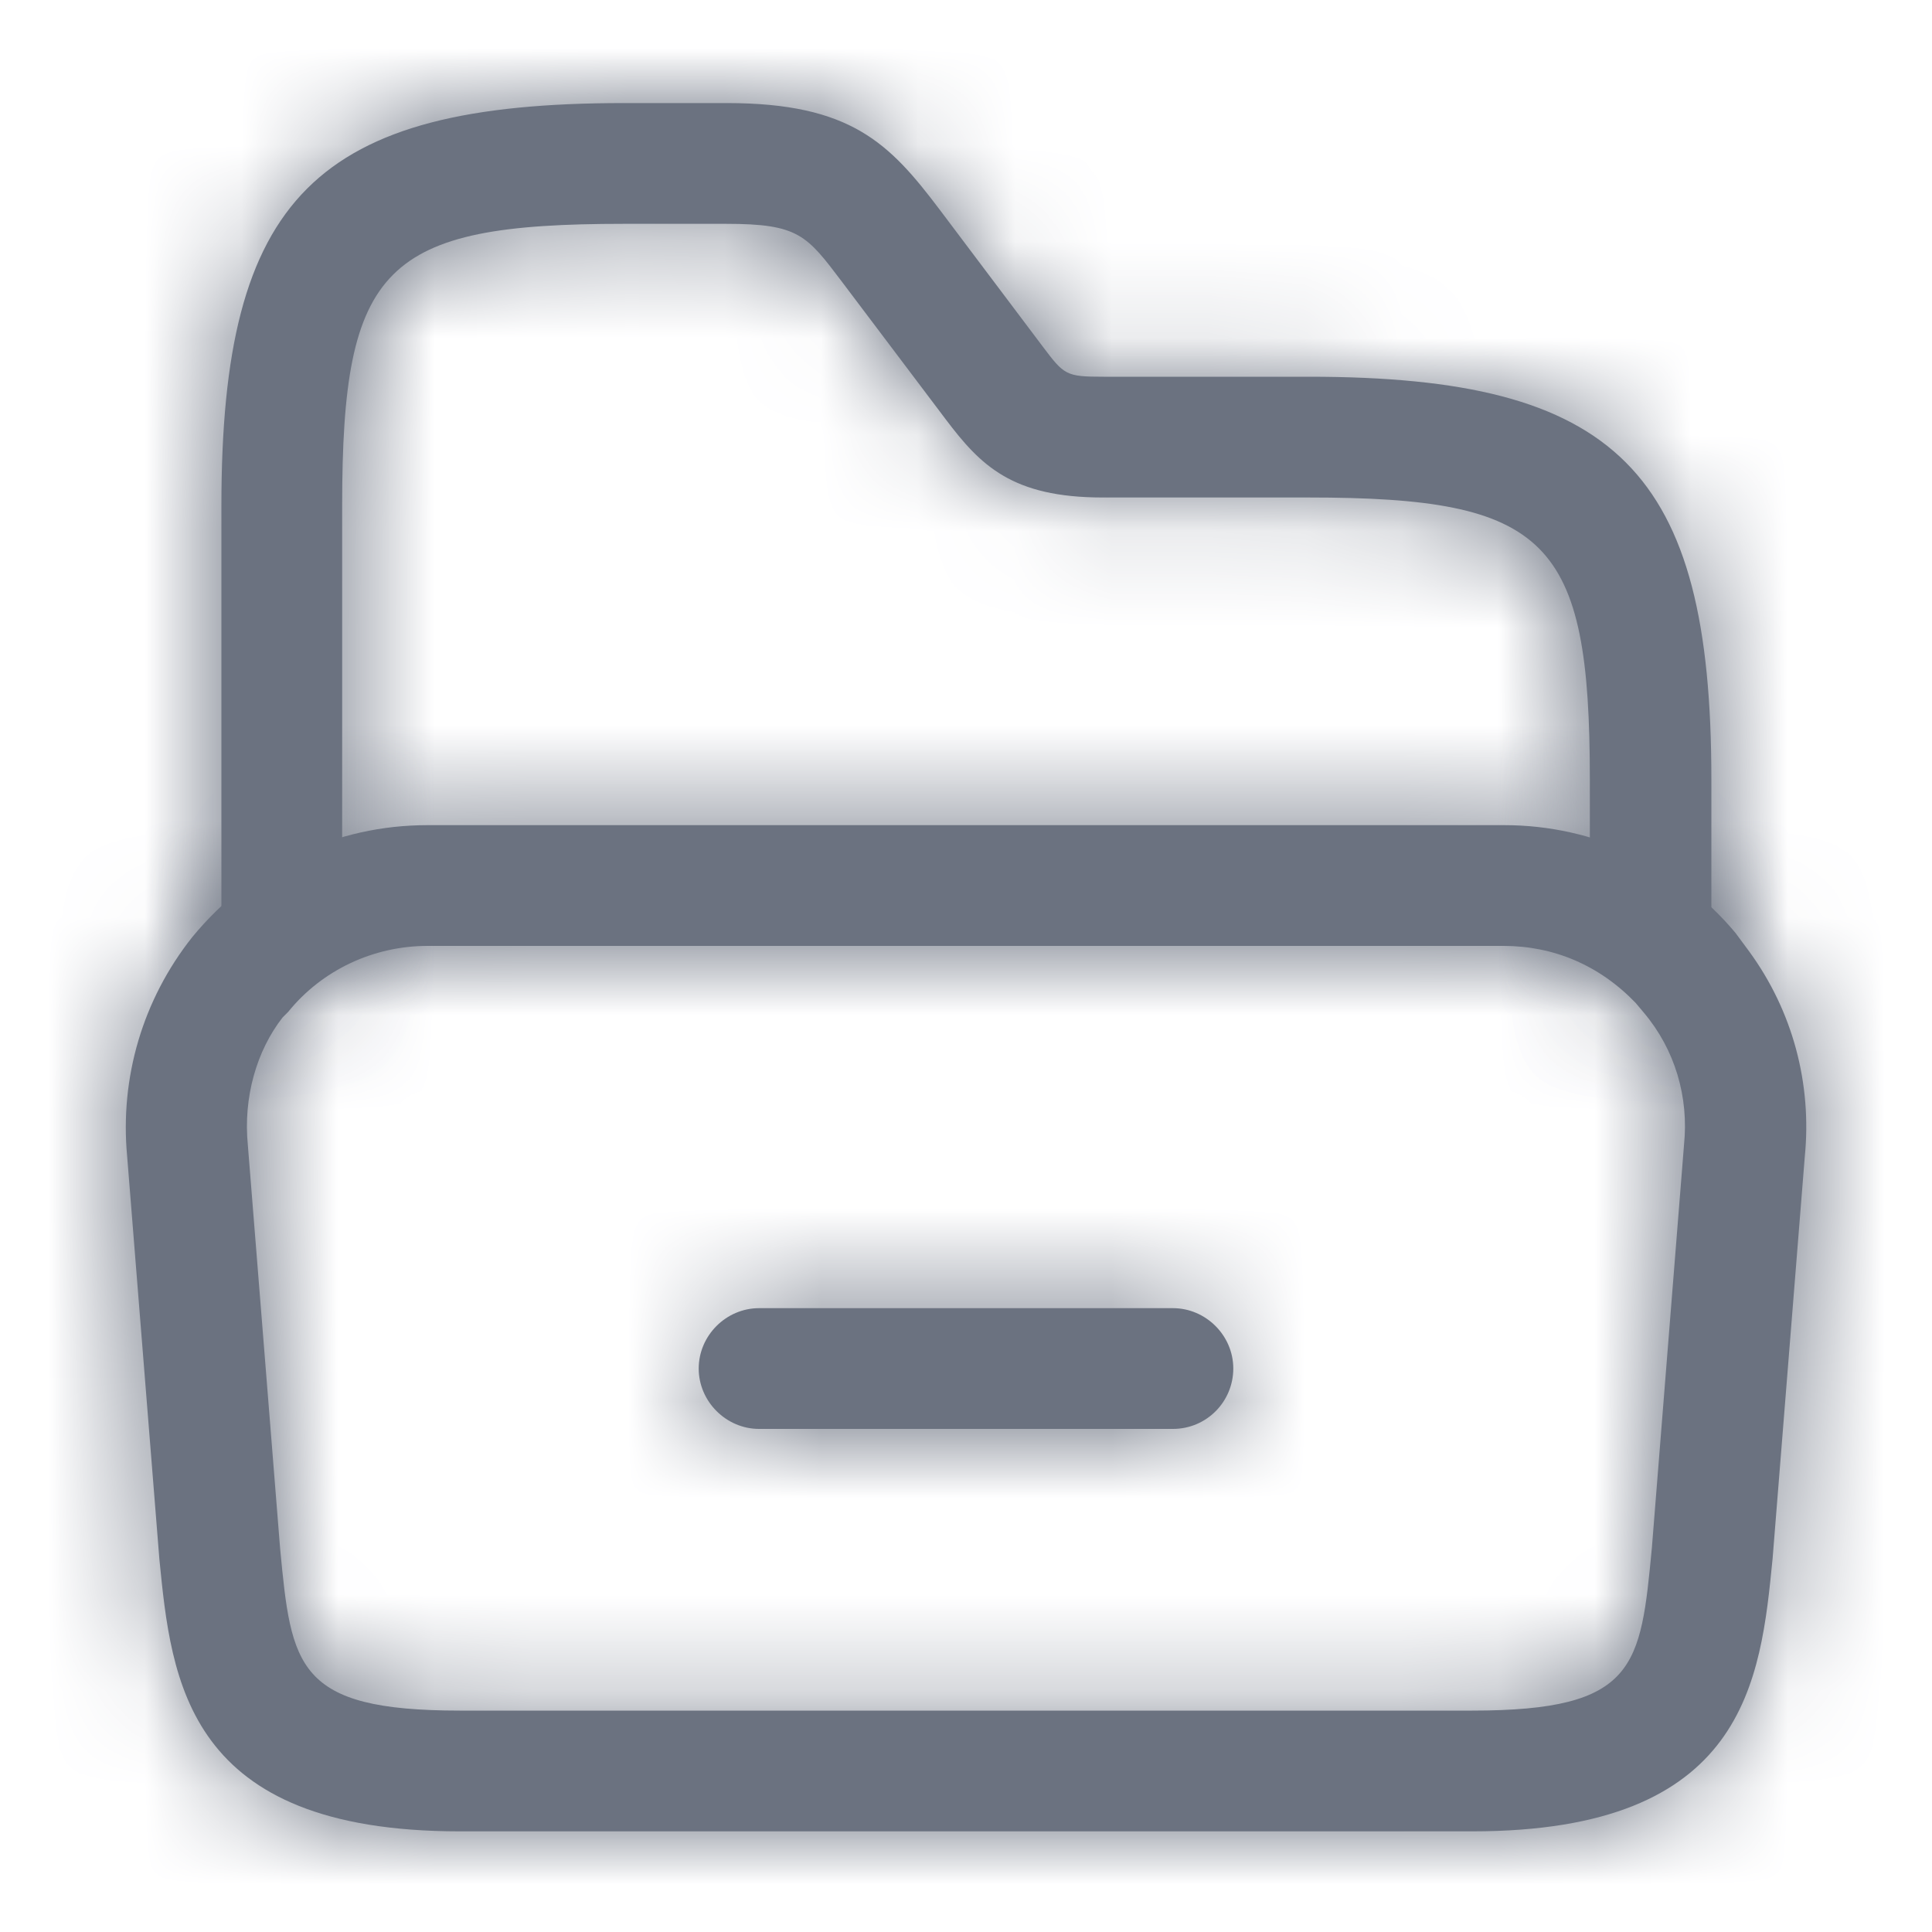<svg width="20" height="20" viewBox="0 0 20 20" fill="none" xmlns="http://www.w3.org/2000/svg">
<mask id="path-1-inside-1_844_38175" fill="white">
<path d="M15.242 18.958H4.758C1.925 18.958 1.775 17.4 1.65 16.142L1.316 11.967C1.241 11.158 1.475 10.35 1.991 9.7C2.608 8.95 3.483 8.542 4.425 8.542H15.575C16.5 8.542 17.375 8.95 17.966 9.658L18.108 9.85C18.558 10.467 18.758 11.217 18.683 11.975L18.35 16.133C18.225 17.4 18.075 18.958 15.242 18.958ZM4.425 9.792C3.866 9.792 3.333 10.042 2.983 10.475L2.925 10.533C2.658 10.875 2.516 11.358 2.566 11.858L2.9 16.033C3.016 17.25 3.066 17.708 4.758 17.708H15.242C16.942 17.708 16.983 17.25 17.1 16.025L17.433 11.85C17.483 11.358 17.341 10.867 17.017 10.483L16.933 10.383C16.558 9.992 16.083 9.792 15.566 9.792H4.425Z"/>
</mask>
<path d="M15.242 18.958H4.758C1.925 18.958 1.775 17.4 1.65 16.142L1.316 11.967C1.241 11.158 1.475 10.35 1.991 9.7C2.608 8.95 3.483 8.542 4.425 8.542H15.575C16.5 8.542 17.375 8.95 17.966 9.658L18.108 9.85C18.558 10.467 18.758 11.217 18.683 11.975L18.35 16.133C18.225 17.4 18.075 18.958 15.242 18.958ZM4.425 9.792C3.866 9.792 3.333 10.042 2.983 10.475L2.925 10.533C2.658 10.875 2.516 11.358 2.566 11.858L2.9 16.033C3.016 17.25 3.066 17.708 4.758 17.708H15.242C16.942 17.708 16.983 17.25 17.1 16.025L17.433 11.85C17.483 11.358 17.341 10.867 17.017 10.483L16.933 10.383C16.558 9.992 16.083 9.792 15.566 9.792H4.425Z" fill="#6B7280"/>
<path d="M1.65 16.142L0.155 16.261L0.156 16.276L0.157 16.29L1.65 16.142ZM1.316 11.967L2.812 11.847L2.811 11.838L2.81 11.828L1.316 11.967ZM1.991 9.7L0.833 8.747L0.825 8.757L0.817 8.767L1.991 9.7ZM17.966 9.658L19.173 8.767L19.146 8.731L19.118 8.697L17.966 9.658ZM18.108 9.85L19.32 8.966L19.314 8.958L18.108 9.85ZM18.683 11.975L17.19 11.827L17.189 11.841L17.188 11.855L18.683 11.975ZM18.35 16.133L19.843 16.281L19.844 16.267L19.845 16.253L18.35 16.133ZM2.983 10.475L4.044 11.536L4.1 11.479L4.15 11.418L2.983 10.475ZM2.925 10.533L1.864 9.473L1.799 9.538L1.742 9.61L2.925 10.533ZM2.566 11.858L4.062 11.739L4.061 11.724L4.059 11.709L2.566 11.858ZM2.9 16.033L1.405 16.153L1.405 16.165L1.407 16.177L2.9 16.033ZM17.1 16.025L18.593 16.167L18.594 16.156L18.595 16.144L17.1 16.025ZM17.433 11.85L15.941 11.698L15.939 11.714L15.938 11.731L17.433 11.85ZM17.017 10.483L15.864 11.444L15.872 11.453L17.017 10.483ZM16.933 10.383L18.085 9.423L18.052 9.383L18.017 9.346L16.933 10.383ZM15.242 18.958V17.458H4.758V18.958V20.458H15.242V18.958ZM4.758 18.958V17.458C3.61 17.458 3.412 17.153 3.391 17.126C3.275 16.97 3.214 16.709 3.142 15.993L1.65 16.142L0.157 16.29C0.211 16.833 0.287 17.98 0.985 18.918C1.779 19.984 3.073 20.458 4.758 20.458V18.958ZM1.65 16.142L3.145 16.022L2.812 11.847L1.316 11.967L-0.179 12.086L0.155 16.261L1.65 16.142ZM1.316 11.967L2.81 11.828C2.77 11.4 2.893 10.977 3.166 10.633L1.991 9.7L0.817 8.767C0.057 9.723 -0.287 10.917 -0.177 12.105L1.316 11.967ZM1.991 9.7L3.15 10.653C3.483 10.248 3.934 10.042 4.425 10.042V8.542V7.042C3.032 7.042 1.733 7.652 0.833 8.747L1.991 9.7ZM4.425 8.542V10.042H15.575V8.542V7.042H4.425V8.542ZM15.575 8.542V10.042C16.057 10.042 16.509 10.254 16.815 10.62L17.966 9.658L19.118 8.697C18.24 7.646 16.943 7.042 15.575 7.042V8.542ZM17.966 9.658L16.76 10.55L16.902 10.742L18.108 9.85L19.314 8.958L19.173 8.767L17.966 9.658ZM18.108 9.85L16.896 10.734C17.126 11.049 17.23 11.43 17.19 11.827L18.683 11.975L20.176 12.123C20.287 11.003 19.99 9.885 19.32 8.966L18.108 9.85ZM18.683 11.975L17.188 11.855L16.855 16.014L18.35 16.133L19.845 16.253L20.178 12.095L18.683 11.975ZM18.35 16.133L16.857 15.986C16.786 16.706 16.724 16.969 16.607 17.126C16.587 17.154 16.39 17.458 15.242 17.458V18.958V20.458C16.926 20.458 18.221 19.984 19.015 18.916C19.713 17.977 19.789 16.827 19.843 16.281L18.35 16.133ZM4.425 9.792V8.292C3.423 8.292 2.457 8.739 1.816 9.533L2.983 10.475L4.15 11.418C4.209 11.344 4.31 11.292 4.425 11.292V9.792ZM2.983 10.475L1.922 9.414L1.864 9.473L2.925 10.533L3.985 11.594L4.044 11.536L2.983 10.475ZM2.925 10.533L1.742 9.61C1.223 10.276 0.988 11.149 1.074 12.008L2.566 11.858L4.059 11.709C4.053 11.645 4.059 11.585 4.073 11.536C4.087 11.486 4.104 11.46 4.107 11.456L2.925 10.533ZM2.566 11.858L1.071 11.978L1.405 16.153L2.9 16.033L4.395 15.914L4.062 11.739L2.566 11.858ZM2.9 16.033L1.407 16.177C1.433 16.453 1.465 16.811 1.537 17.134C1.613 17.474 1.761 17.926 2.12 18.327C2.845 19.138 3.933 19.208 4.758 19.208V17.708V16.208C4.579 16.208 4.44 16.202 4.334 16.192C4.226 16.183 4.166 16.171 4.139 16.164C4.113 16.157 4.135 16.16 4.181 16.185C4.232 16.213 4.296 16.26 4.356 16.327C4.477 16.462 4.485 16.571 4.466 16.483C4.457 16.442 4.445 16.377 4.433 16.272C4.42 16.166 4.408 16.046 4.393 15.89L2.9 16.033ZM4.758 17.708V19.208H15.242V17.708V16.208H4.758V17.708ZM15.242 17.708V19.208C16.067 19.208 17.161 19.139 17.887 18.322C18.245 17.917 18.391 17.464 18.465 17.124C18.535 16.802 18.567 16.443 18.593 16.167L17.1 16.025L15.607 15.883C15.591 16.041 15.58 16.162 15.567 16.27C15.554 16.376 15.543 16.443 15.534 16.486C15.514 16.576 15.521 16.467 15.642 16.331C15.703 16.262 15.768 16.215 15.82 16.186C15.867 16.16 15.889 16.157 15.864 16.164C15.837 16.17 15.777 16.183 15.669 16.192C15.562 16.202 15.422 16.208 15.242 16.208V17.708ZM17.1 16.025L18.595 16.144L18.928 11.969L17.433 11.85L15.938 11.731L15.605 15.906L17.1 16.025ZM17.433 11.85L18.925 12.002C19.015 11.124 18.762 10.223 18.161 9.513L17.017 10.483L15.872 11.453C15.921 11.511 15.952 11.592 15.941 11.698L17.433 11.85ZM17.017 10.483L18.169 9.523L18.085 9.423L16.933 10.383L15.781 11.344L15.864 11.444L17.017 10.483ZM16.933 10.383L18.017 9.346C17.362 8.663 16.497 8.292 15.566 8.292V9.792V11.292C15.669 11.292 15.754 11.321 15.85 11.421L16.933 10.383ZM15.566 9.792V8.292H4.425V9.792V11.292H15.566V9.792Z" fill="#6B7280" mask="url(#path-1-inside-1_844_38175)"/>
<mask id="path-3-inside-2_844_38175" fill="white">
<path d="M17.083 10.183C16.741 10.183 16.458 9.9 16.458 9.558V8.067C16.458 5.583 16.025 5.15 13.541 5.15H11.416C10.475 5.15 10.15 4.817 9.791 4.342L8.716 2.917C8.35 2.433 8.267 2.317 7.516 2.317H6.458C3.975 2.317 3.542 2.75 3.542 5.233V9.525C3.542 9.867 3.258 10.15 2.917 10.15C2.575 10.15 2.292 9.867 2.292 9.525V5.233C2.292 2.042 3.267 1.067 6.458 1.067H7.525C8.808 1.067 9.208 1.483 9.725 2.167L10.791 3.583C11.017 3.883 11.033 3.9 11.425 3.9H13.55C16.741 3.9 17.716 4.875 17.716 8.067V9.558C17.708 9.9 17.425 10.183 17.083 10.183Z"/>
</mask>
<path d="M17.083 10.183C16.741 10.183 16.458 9.9 16.458 9.558V8.067C16.458 5.583 16.025 5.15 13.541 5.15H11.416C10.475 5.15 10.15 4.817 9.791 4.342L8.716 2.917C8.35 2.433 8.267 2.317 7.516 2.317H6.458C3.975 2.317 3.542 2.75 3.542 5.233V9.525C3.542 9.867 3.258 10.15 2.917 10.15C2.575 10.15 2.292 9.867 2.292 9.525V5.233C2.292 2.042 3.267 1.067 6.458 1.067H7.525C8.808 1.067 9.208 1.483 9.725 2.167L10.791 3.583C11.017 3.883 11.033 3.9 11.425 3.9H13.55C16.741 3.9 17.716 4.875 17.716 8.067V9.558C17.708 9.9 17.425 10.183 17.083 10.183Z" fill="#6B7280"/>
<path d="M9.791 4.342L8.594 5.245L9.791 4.342ZM8.716 2.917L9.914 2.013L9.912 2.01L8.716 2.917ZM9.725 2.167L10.923 1.264L10.921 1.262L9.725 2.167ZM10.791 3.583L11.992 2.683L11.99 2.681L10.791 3.583ZM17.716 9.558L19.216 9.595L19.216 9.577V9.558H17.716ZM17.083 10.183V8.683C17.57 8.683 17.958 9.072 17.958 9.558H16.458H14.958C14.958 10.728 15.913 11.683 17.083 11.683V10.183ZM16.458 9.558H17.958V8.067H16.458H14.958V9.558H16.458ZM16.458 8.067H17.958C17.958 7.424 17.932 6.807 17.822 6.264C17.707 5.704 17.481 5.105 16.992 4.616C16.503 4.127 15.904 3.901 15.344 3.787C14.801 3.676 14.184 3.65 13.541 3.65V5.15V6.65C14.141 6.65 14.509 6.678 14.745 6.726C14.965 6.771 14.941 6.808 14.87 6.738C14.8 6.667 14.837 6.643 14.882 6.863C14.93 7.099 14.958 7.467 14.958 8.067H16.458ZM13.541 5.15V3.65H11.416V5.15V6.65H13.541V5.15ZM11.416 5.15V3.65C11.125 3.65 11.092 3.6 11.143 3.629C11.173 3.647 11.152 3.654 10.989 3.438L9.791 4.342L8.594 5.245C8.79 5.504 9.11 5.915 9.627 6.218C10.166 6.534 10.766 6.65 11.416 6.65V5.15ZM9.791 4.342L10.989 3.438L9.914 2.013L8.716 2.917L7.519 3.82L8.594 5.245L9.791 4.342ZM8.716 2.917L9.912 2.01C9.797 1.859 9.486 1.402 8.992 1.126C8.462 0.83 7.9 0.817 7.516 0.817V2.317V3.817C7.554 3.817 7.586 3.817 7.615 3.818C7.643 3.818 7.667 3.819 7.686 3.82C7.705 3.821 7.718 3.822 7.727 3.823C7.736 3.824 7.74 3.825 7.739 3.825C7.736 3.824 7.712 3.82 7.672 3.808C7.652 3.801 7.63 3.793 7.605 3.782C7.58 3.772 7.554 3.759 7.529 3.745C7.503 3.731 7.48 3.716 7.458 3.701C7.437 3.686 7.419 3.672 7.405 3.659C7.39 3.647 7.38 3.637 7.373 3.631C7.367 3.625 7.364 3.622 7.365 3.623C7.367 3.624 7.371 3.629 7.379 3.639C7.387 3.648 7.397 3.661 7.411 3.679C7.424 3.696 7.44 3.716 7.459 3.741C7.468 3.753 7.478 3.766 7.488 3.78C7.499 3.794 7.51 3.808 7.521 3.823L8.716 2.917ZM7.516 2.317V0.817H6.458V2.317V3.817H7.516V2.317ZM6.458 2.317V0.817C5.816 0.817 5.199 0.843 4.655 0.953C4.095 1.067 3.497 1.294 3.008 1.783C2.519 2.272 2.292 2.871 2.178 3.43C2.067 3.974 2.042 4.591 2.042 5.233H3.542H5.042C5.042 4.634 5.07 4.265 5.118 4.029C5.163 3.81 5.2 3.834 5.129 3.904C5.059 3.975 5.034 3.938 5.254 3.893C5.49 3.845 5.859 3.817 6.458 3.817V2.317ZM3.542 5.233H2.042V9.525H3.542H5.042V5.233H3.542ZM3.542 9.525H2.042C2.042 9.038 2.43 8.65 2.917 8.65V10.15V11.65C4.087 11.65 5.042 10.695 5.042 9.525H3.542ZM2.917 10.15V8.65C3.403 8.65 3.792 9.038 3.792 9.525H2.292H0.792C0.792 10.695 1.746 11.65 2.917 11.65V10.15ZM2.292 9.525H3.792V5.233H2.292H0.792V9.525H2.292ZM2.292 5.233H3.792C3.792 3.691 4.052 3.201 4.239 3.014C4.426 2.827 4.916 2.567 6.458 2.567V1.067V-0.433C4.809 -0.433 3.216 -0.206 2.117 0.892C1.019 1.991 0.792 3.584 0.792 5.233H2.292ZM6.458 1.067V2.567H7.525V1.067V-0.433H6.458V1.067ZM7.525 1.067V2.567C8.008 2.567 8.138 2.645 8.157 2.656C8.199 2.681 8.275 2.736 8.528 3.071L9.725 2.167L10.921 1.262C10.658 0.914 10.275 0.419 9.668 0.065C9.036 -0.304 8.325 -0.433 7.525 -0.433V1.067ZM9.725 2.167L8.527 3.069L9.593 4.486L10.791 3.583L11.99 2.681L10.923 1.264L9.725 2.167ZM10.791 3.583L9.591 4.483C9.62 4.522 9.901 4.953 10.361 5.189C10.83 5.43 11.34 5.4 11.425 5.4V3.9V2.4C11.318 2.4 11.319 2.398 11.347 2.401C11.396 2.406 11.549 2.426 11.73 2.519C11.911 2.612 12.017 2.724 12.046 2.757C12.06 2.773 12.06 2.775 11.992 2.683L10.791 3.583ZM11.425 3.9V5.4H13.55V3.9V2.4H11.425V3.9ZM13.55 3.9V5.4C15.092 5.4 15.582 5.66 15.769 5.847C15.956 6.034 16.216 6.524 16.216 8.067H17.716H19.216C19.216 6.417 18.989 4.824 17.891 3.726C16.792 2.627 15.199 2.4 13.55 2.4V3.9ZM17.716 8.067H16.216V9.558H17.716H19.216V8.067H17.716ZM17.716 9.558L16.217 9.522C16.228 9.071 16.589 8.683 17.083 8.683V10.183V11.683C18.26 11.683 19.188 10.729 19.216 9.595L17.716 9.558Z" fill="#6B7280" mask="url(#path-3-inside-2_844_38175)"/>
<mask id="path-5-inside-3_844_38175" fill="white">
<path d="M12.142 14.792H7.858C7.517 14.792 7.233 14.508 7.233 14.167C7.233 13.825 7.517 13.542 7.858 13.542H12.142C12.483 13.542 12.767 13.825 12.767 14.167C12.767 14.508 12.492 14.792 12.142 14.792Z"/>
</mask>
<path d="M12.142 14.792H7.858C7.517 14.792 7.233 14.508 7.233 14.167C7.233 13.825 7.517 13.542 7.858 13.542H12.142C12.483 13.542 12.767 13.825 12.767 14.167C12.767 14.508 12.492 14.792 12.142 14.792Z" fill="#6B7280"/>
<path d="M12.142 14.792V13.292H7.858V14.792V16.292H12.142V14.792ZM7.858 14.792V13.292C8.345 13.292 8.733 13.68 8.733 14.167H7.233H5.733C5.733 15.337 6.688 16.292 7.858 16.292V14.792ZM7.233 14.167H8.733C8.733 14.653 8.345 15.042 7.858 15.042V13.542V12.042C6.688 12.042 5.733 12.997 5.733 14.167H7.233ZM7.858 13.542V15.042H12.142V13.542V12.042H7.858V13.542ZM12.142 13.542V15.042C11.655 15.042 11.267 14.653 11.267 14.167H12.767H14.267C14.267 12.997 13.312 12.042 12.142 12.042V13.542ZM12.767 14.167H11.267C11.267 13.693 11.65 13.292 12.142 13.292V14.792V16.292C13.333 16.292 14.267 15.324 14.267 14.167H12.767Z" fill="#6B7280" mask="url(#path-5-inside-3_844_38175)"/>
</svg>

